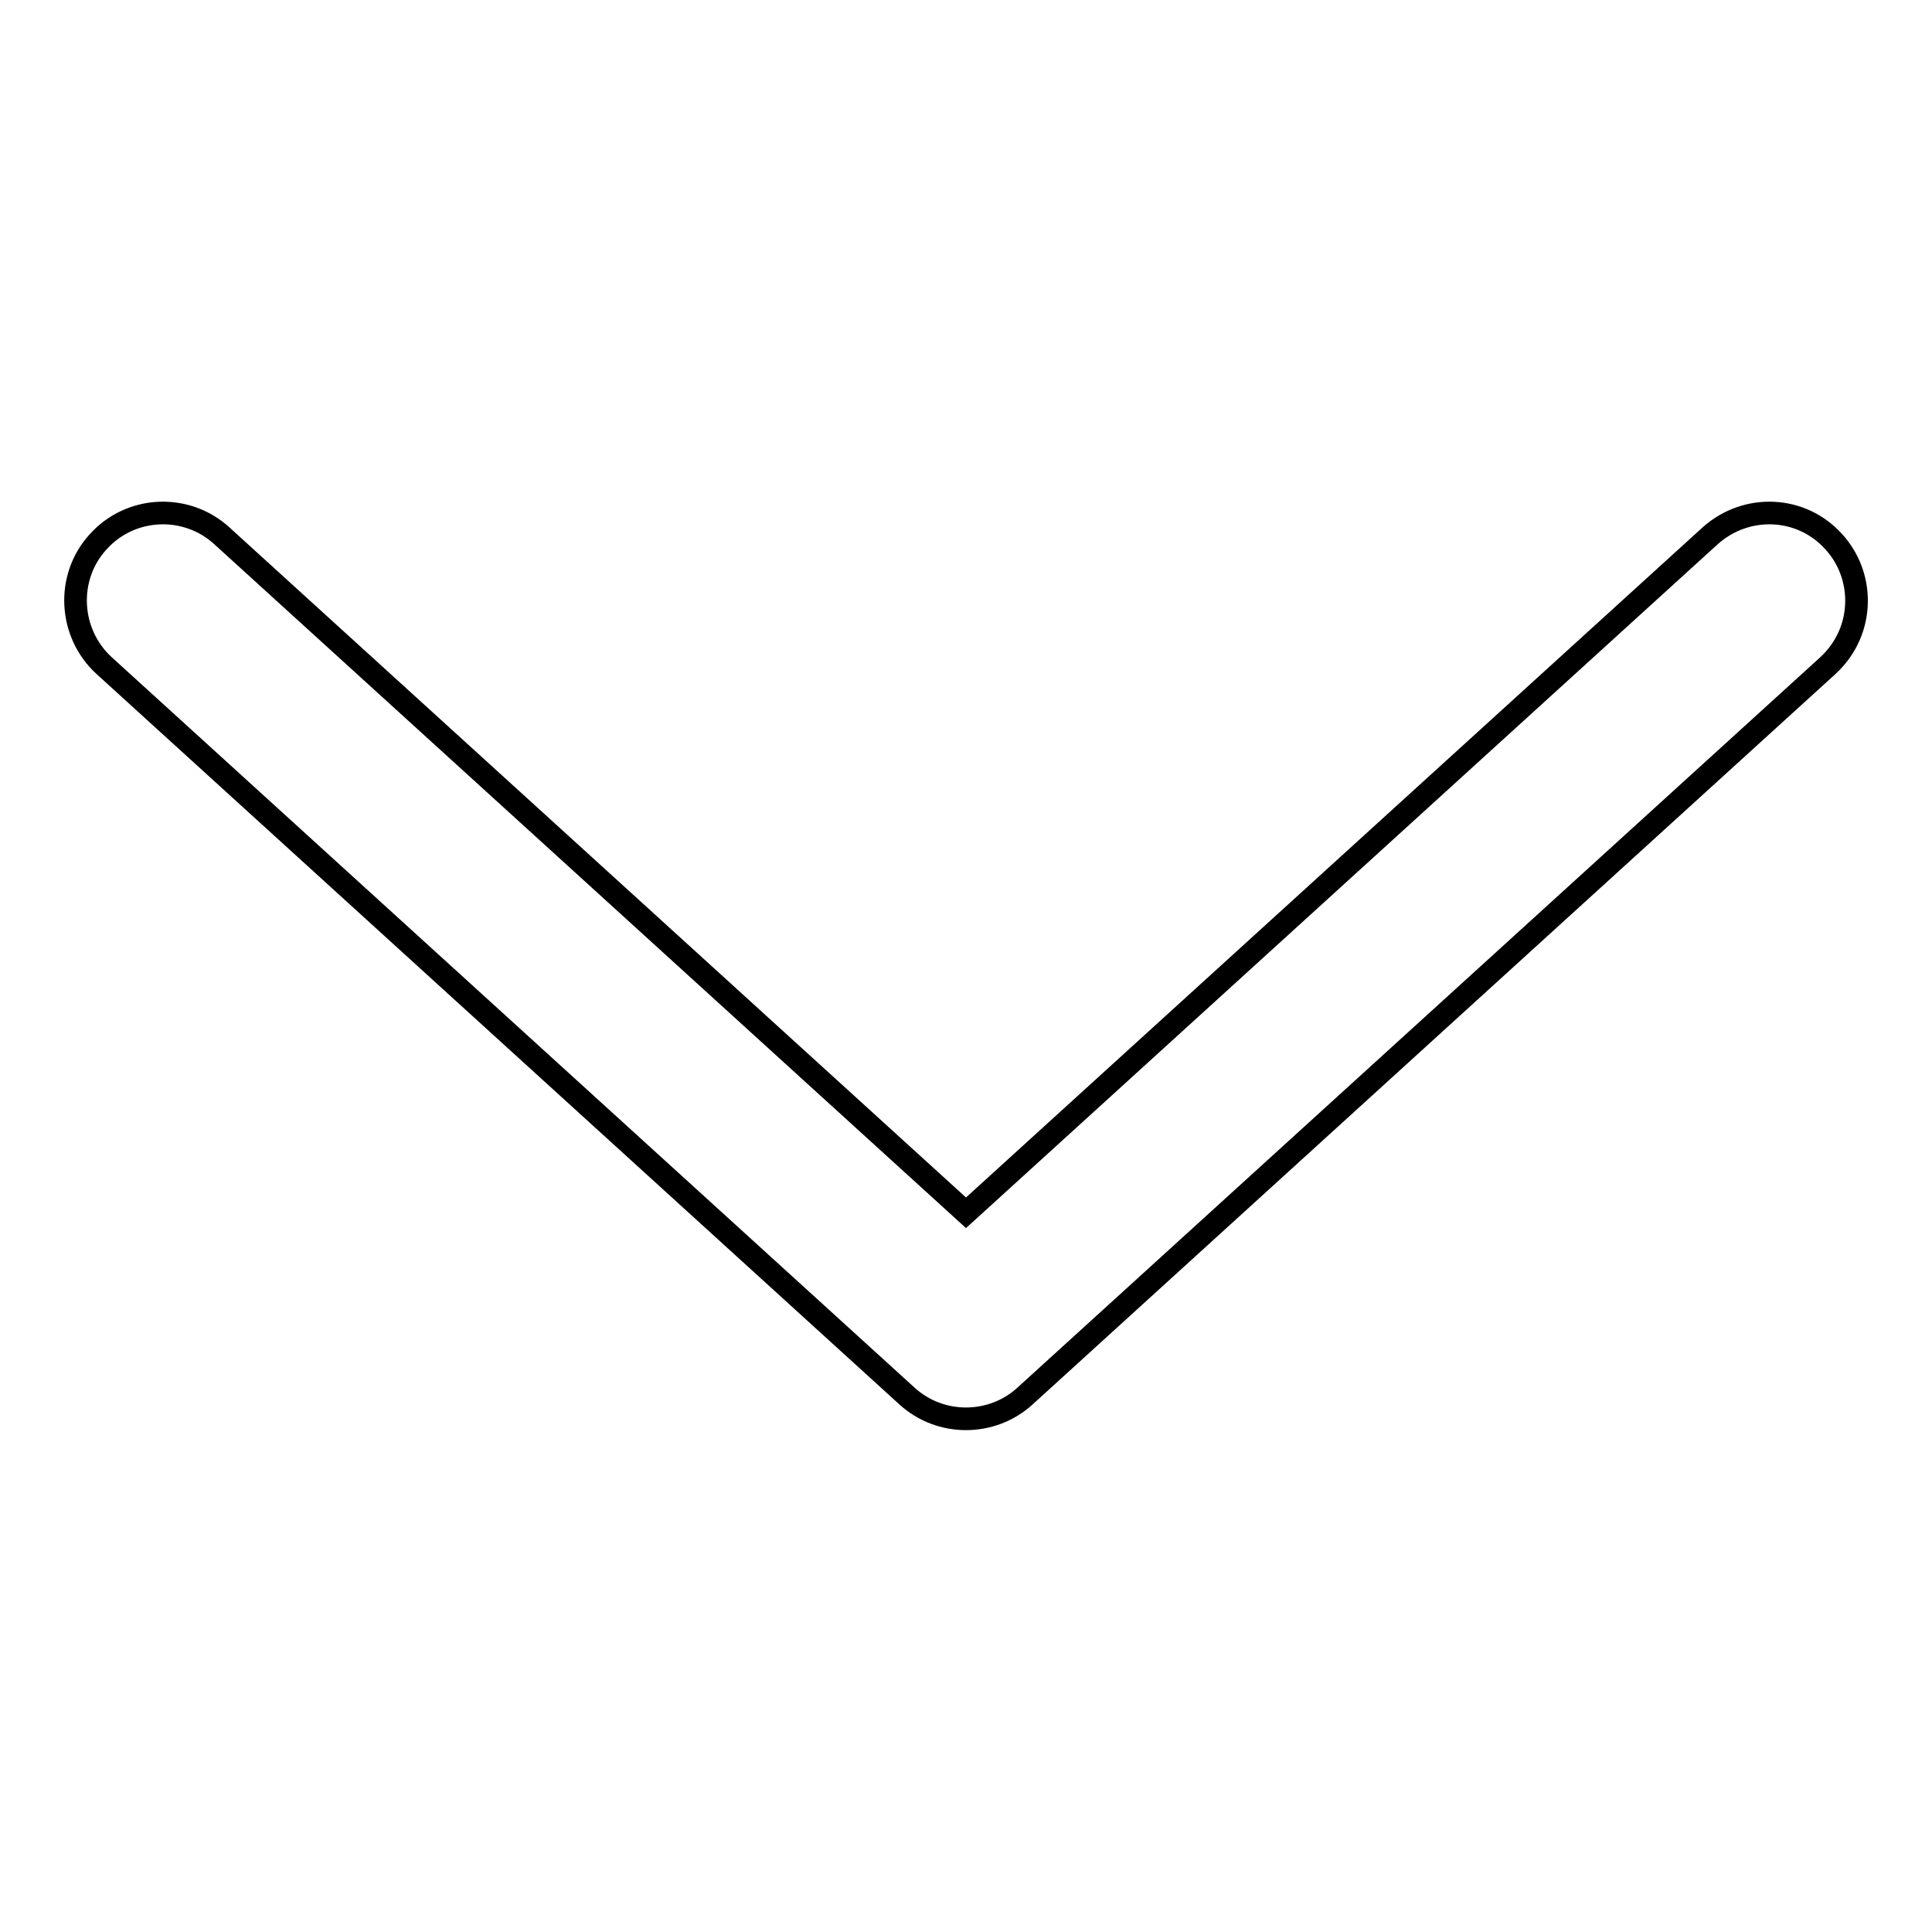 <?xml version="1.0" encoding="utf-8"?>
<!-- Svg Vector Icons : http://www.onlinewebfonts.com/icon -->
<!DOCTYPE svg PUBLIC "-//W3C//DTD SVG 1.1//EN" "http://www.w3.org/Graphics/SVG/1.1/DTD/svg11.dtd">
<svg version="1.1" xmlns="http://www.w3.org/2000/svg" xmlns:xlink="http://www.w3.org/1999/xlink" x="0px" y="0px" viewBox="0 0 256 256" enable-background="new 0 0 256 256" xml:space="preserve">
<g><g><path stroke-width="3" fill-opacity="0" stroke="#000000"  d="M120.2,185L13.8,88.2C9.1,83.9,8.7,76.5,13,71.8c4.3-4.8,11.7-5.1,16.4-0.8l98.6,89.7L226.6,71c4.8-4.3,12.1-4,16.4,0.8c2,2.2,3,5,3,7.8c0,3.2-1.3,6.3-3.8,8.6L135.8,185C131.4,189,124.6,189,120.2,185z"/></g></g>
</svg>